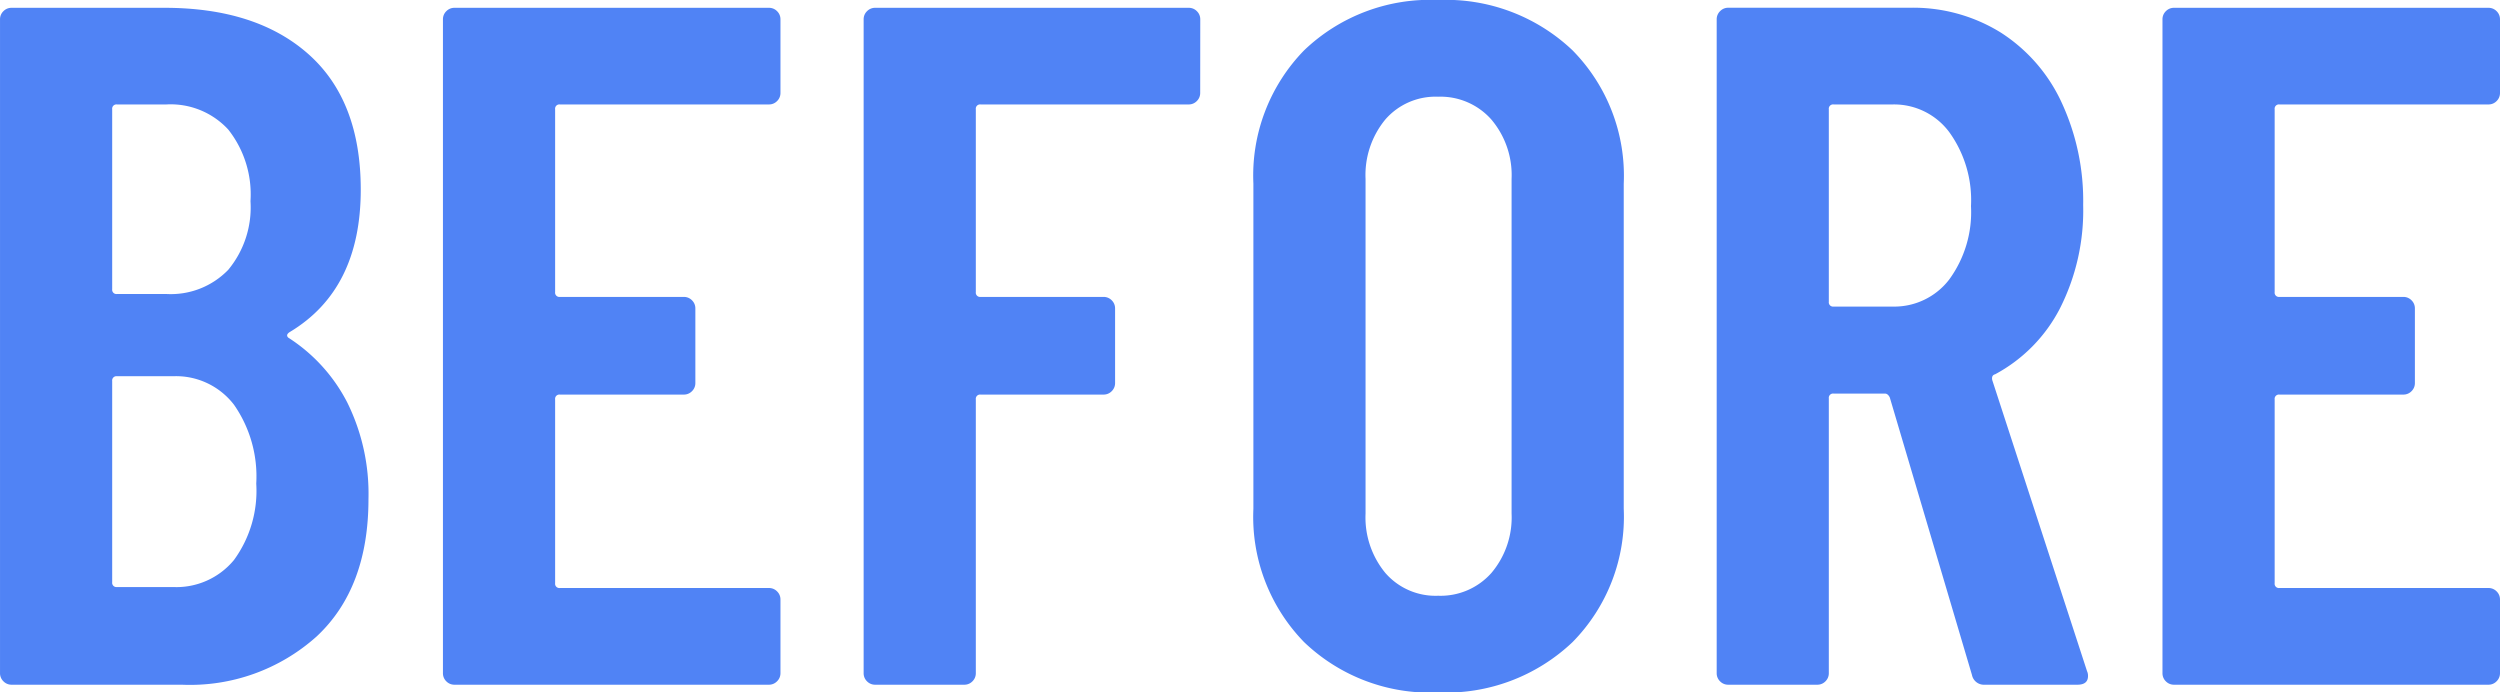 <svg xmlns="http://www.w3.org/2000/svg" width="139.59" height="38.664" viewBox="0 0 139.59 38.664">
  <path id="パス_44573" data-name="パス 44573" d="M-48.627-10.368q0,4.968-2.889,7.668A10.588,10.588,0,0,1-59.049,0h-9.5a.625.625,0,0,1-.459-.189A.625.625,0,0,1-69.2-.648v-36.5a.625.625,0,0,1,.189-.459.625.625,0,0,1,.459-.189h8.532q5.13,0,8.046,2.592t2.916,7.56q0,5.562-3.942,7.938-.27.162-.108.324a9.392,9.392,0,0,1,3.294,3.618A11.494,11.494,0,0,1-48.627-10.368ZM-62.667-32.4a.239.239,0,0,0-.27.27v10.044a.239.239,0,0,0,.27.27h2.754a4.462,4.462,0,0,0,3.456-1.35A5.459,5.459,0,0,0-55.215-27a5.838,5.838,0,0,0-1.242-4,4.374,4.374,0,0,0-3.456-1.4Zm3.132,26.946a4.166,4.166,0,0,0,3.4-1.512,6.549,6.549,0,0,0,1.242-4.266,6.992,6.992,0,0,0-1.242-4.4,4.079,4.079,0,0,0-3.4-1.593h-3.132a.239.239,0,0,0-.27.27V-5.724a.239.239,0,0,0,.27.27Zm33.912-27.594a.625.625,0,0,1-.189.459.625.625,0,0,1-.459.189H-37.935a.239.239,0,0,0-.27.27v10.206a.239.239,0,0,0,.27.27h6.912a.625.625,0,0,1,.459.189.625.625,0,0,1,.189.459v4.158a.625.625,0,0,1-.189.459.625.625,0,0,1-.459.189h-6.912a.239.239,0,0,0-.27.27V-5.67a.239.239,0,0,0,.27.27h11.664a.625.625,0,0,1,.459.189.625.625,0,0,1,.189.459v4.1a.625.625,0,0,1-.189.459A.625.625,0,0,1-26.271,0h-17.55a.625.625,0,0,1-.459-.189.625.625,0,0,1-.189-.459v-36.5a.625.625,0,0,1,.189-.459.625.625,0,0,1,.459-.189h17.55a.625.625,0,0,1,.459.189.625.625,0,0,1,.189.459Zm23.436,0a.625.625,0,0,1-.189.459.625.625,0,0,1-.459.189h-11.61a.239.239,0,0,0-.27.27v10.206a.239.239,0,0,0,.27.27h6.858a.625.625,0,0,1,.459.189.625.625,0,0,1,.189.459v4.158a.625.625,0,0,1-.189.459.625.625,0,0,1-.459.189h-6.858a.239.239,0,0,0-.27.27V-.648a.625.625,0,0,1-.189.459A.625.625,0,0,1-15.363,0h-4.968a.625.625,0,0,1-.459-.189.625.625,0,0,1-.189-.459v-36.5a.625.625,0,0,1,.189-.459.625.625,0,0,1,.459-.189h17.5a.625.625,0,0,1,.459.189.625.625,0,0,1,.189.459ZM11.1.432A10.165,10.165,0,0,1,3.618-2.376,10.02,10.02,0,0,1,.783-9.828V-27.972a10.02,10.02,0,0,1,2.835-7.452A10.165,10.165,0,0,1,11.1-38.232,10.258,10.258,0,0,1,18.6-35.424a9.968,9.968,0,0,1,2.862,7.452V-9.828A9.968,9.968,0,0,1,18.6-2.376,10.258,10.258,0,0,1,11.1.432Zm0-5.4a3.794,3.794,0,0,0,2.97-1.269A4.8,4.8,0,0,0,15.2-9.558V-28.242a4.8,4.8,0,0,0-1.134-3.321,3.794,3.794,0,0,0-2.97-1.269,3.712,3.712,0,0,0-2.943,1.269,4.87,4.87,0,0,0-1.107,3.321V-9.558A4.87,4.87,0,0,0,8.154-6.237,3.712,3.712,0,0,0,11.1-4.968ZM41.607,0a.678.678,0,0,1-.7-.54l-4.59-15.5q-.108-.216-.27-.216H33.183a.239.239,0,0,0-.27.27V-.648a.625.625,0,0,1-.189.459A.625.625,0,0,1,32.265,0H27.3a.625.625,0,0,1-.459-.189.625.625,0,0,1-.189-.459v-36.5a.625.625,0,0,1,.189-.459A.625.625,0,0,1,27.3-37.8H37.449A9.274,9.274,0,0,1,42.5-36.423a9.209,9.209,0,0,1,3.4,3.888,13.045,13.045,0,0,1,1.215,5.751,12.116,12.116,0,0,1-1.3,5.778A8.686,8.686,0,0,1,42.2-17.334q-.216.054-.162.324L47.331-.756a.6.6,0,0,1,.054.27q0,.486-.594.486ZM33.183-32.4a.239.239,0,0,0-.27.27v10.746a.239.239,0,0,0,.27.27h3.294a3.863,3.863,0,0,0,3.159-1.512,6.37,6.37,0,0,0,1.215-4.1,6.485,6.485,0,0,0-1.215-4.131A3.839,3.839,0,0,0,36.477-32.4Zm37.206-.648a.625.625,0,0,1-.189.459.625.625,0,0,1-.459.189H58.077a.239.239,0,0,0-.27.27v10.206a.239.239,0,0,0,.27.27h6.912a.625.625,0,0,1,.459.189.625.625,0,0,1,.189.459v4.158a.625.625,0,0,1-.189.459.625.625,0,0,1-.459.189H58.077a.239.239,0,0,0-.27.27V-5.67a.239.239,0,0,0,.27.27H69.741a.625.625,0,0,1,.459.189.625.625,0,0,1,.189.459v4.1a.625.625,0,0,1-.189.459A.625.625,0,0,1,69.741,0H52.191a.625.625,0,0,1-.459-.189.625.625,0,0,1-.189-.459v-36.5a.625.625,0,0,1,.189-.459.625.625,0,0,1,.459-.189h17.55a.625.625,0,0,1,.459.189.625.625,0,0,1,.189.459Z" transform="translate(69.201 38.232)" fill="#5083f5"/>
</svg>
